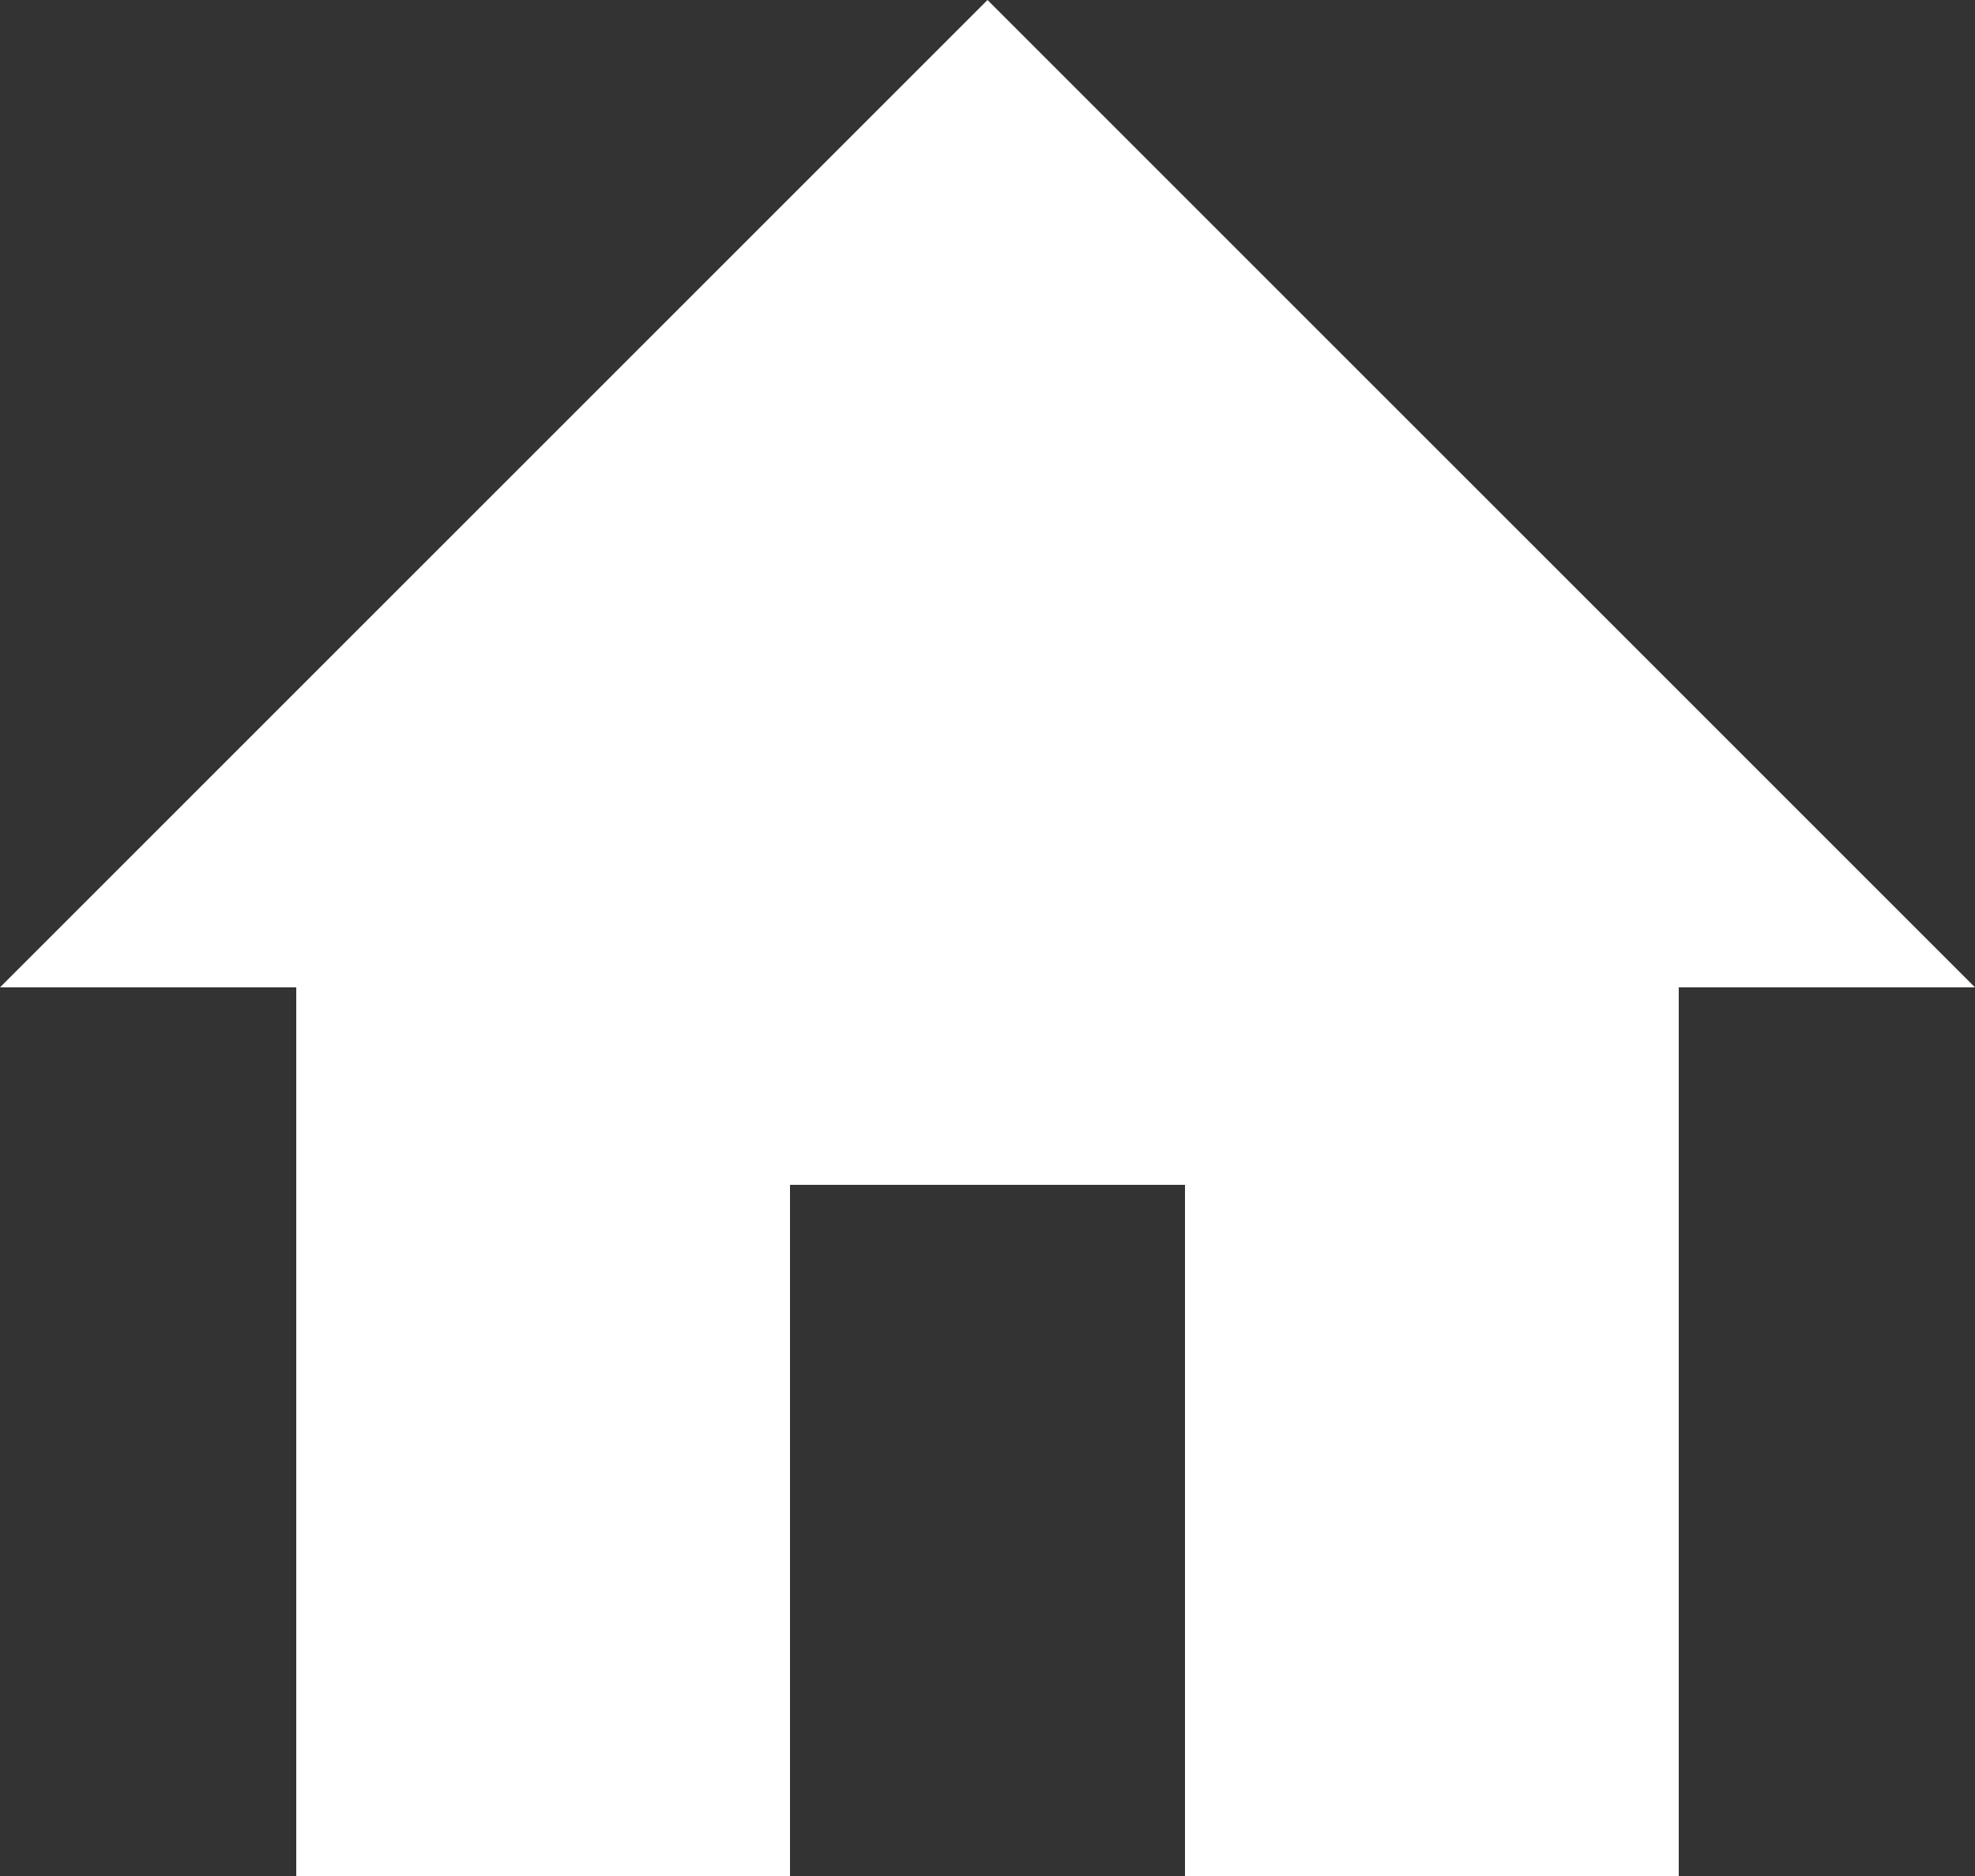 <svg width="20" height="19" viewBox="0 0 20 19" fill="none" xmlns="http://www.w3.org/2000/svg">
<rect x="0" y="0" width="20" height="19" fill="#333333" stroke="none"/>
<path d="M0 10L10 0L20 10H17V19H12V12H8V19H3V10H0Z" fill="white"/>
</svg>
